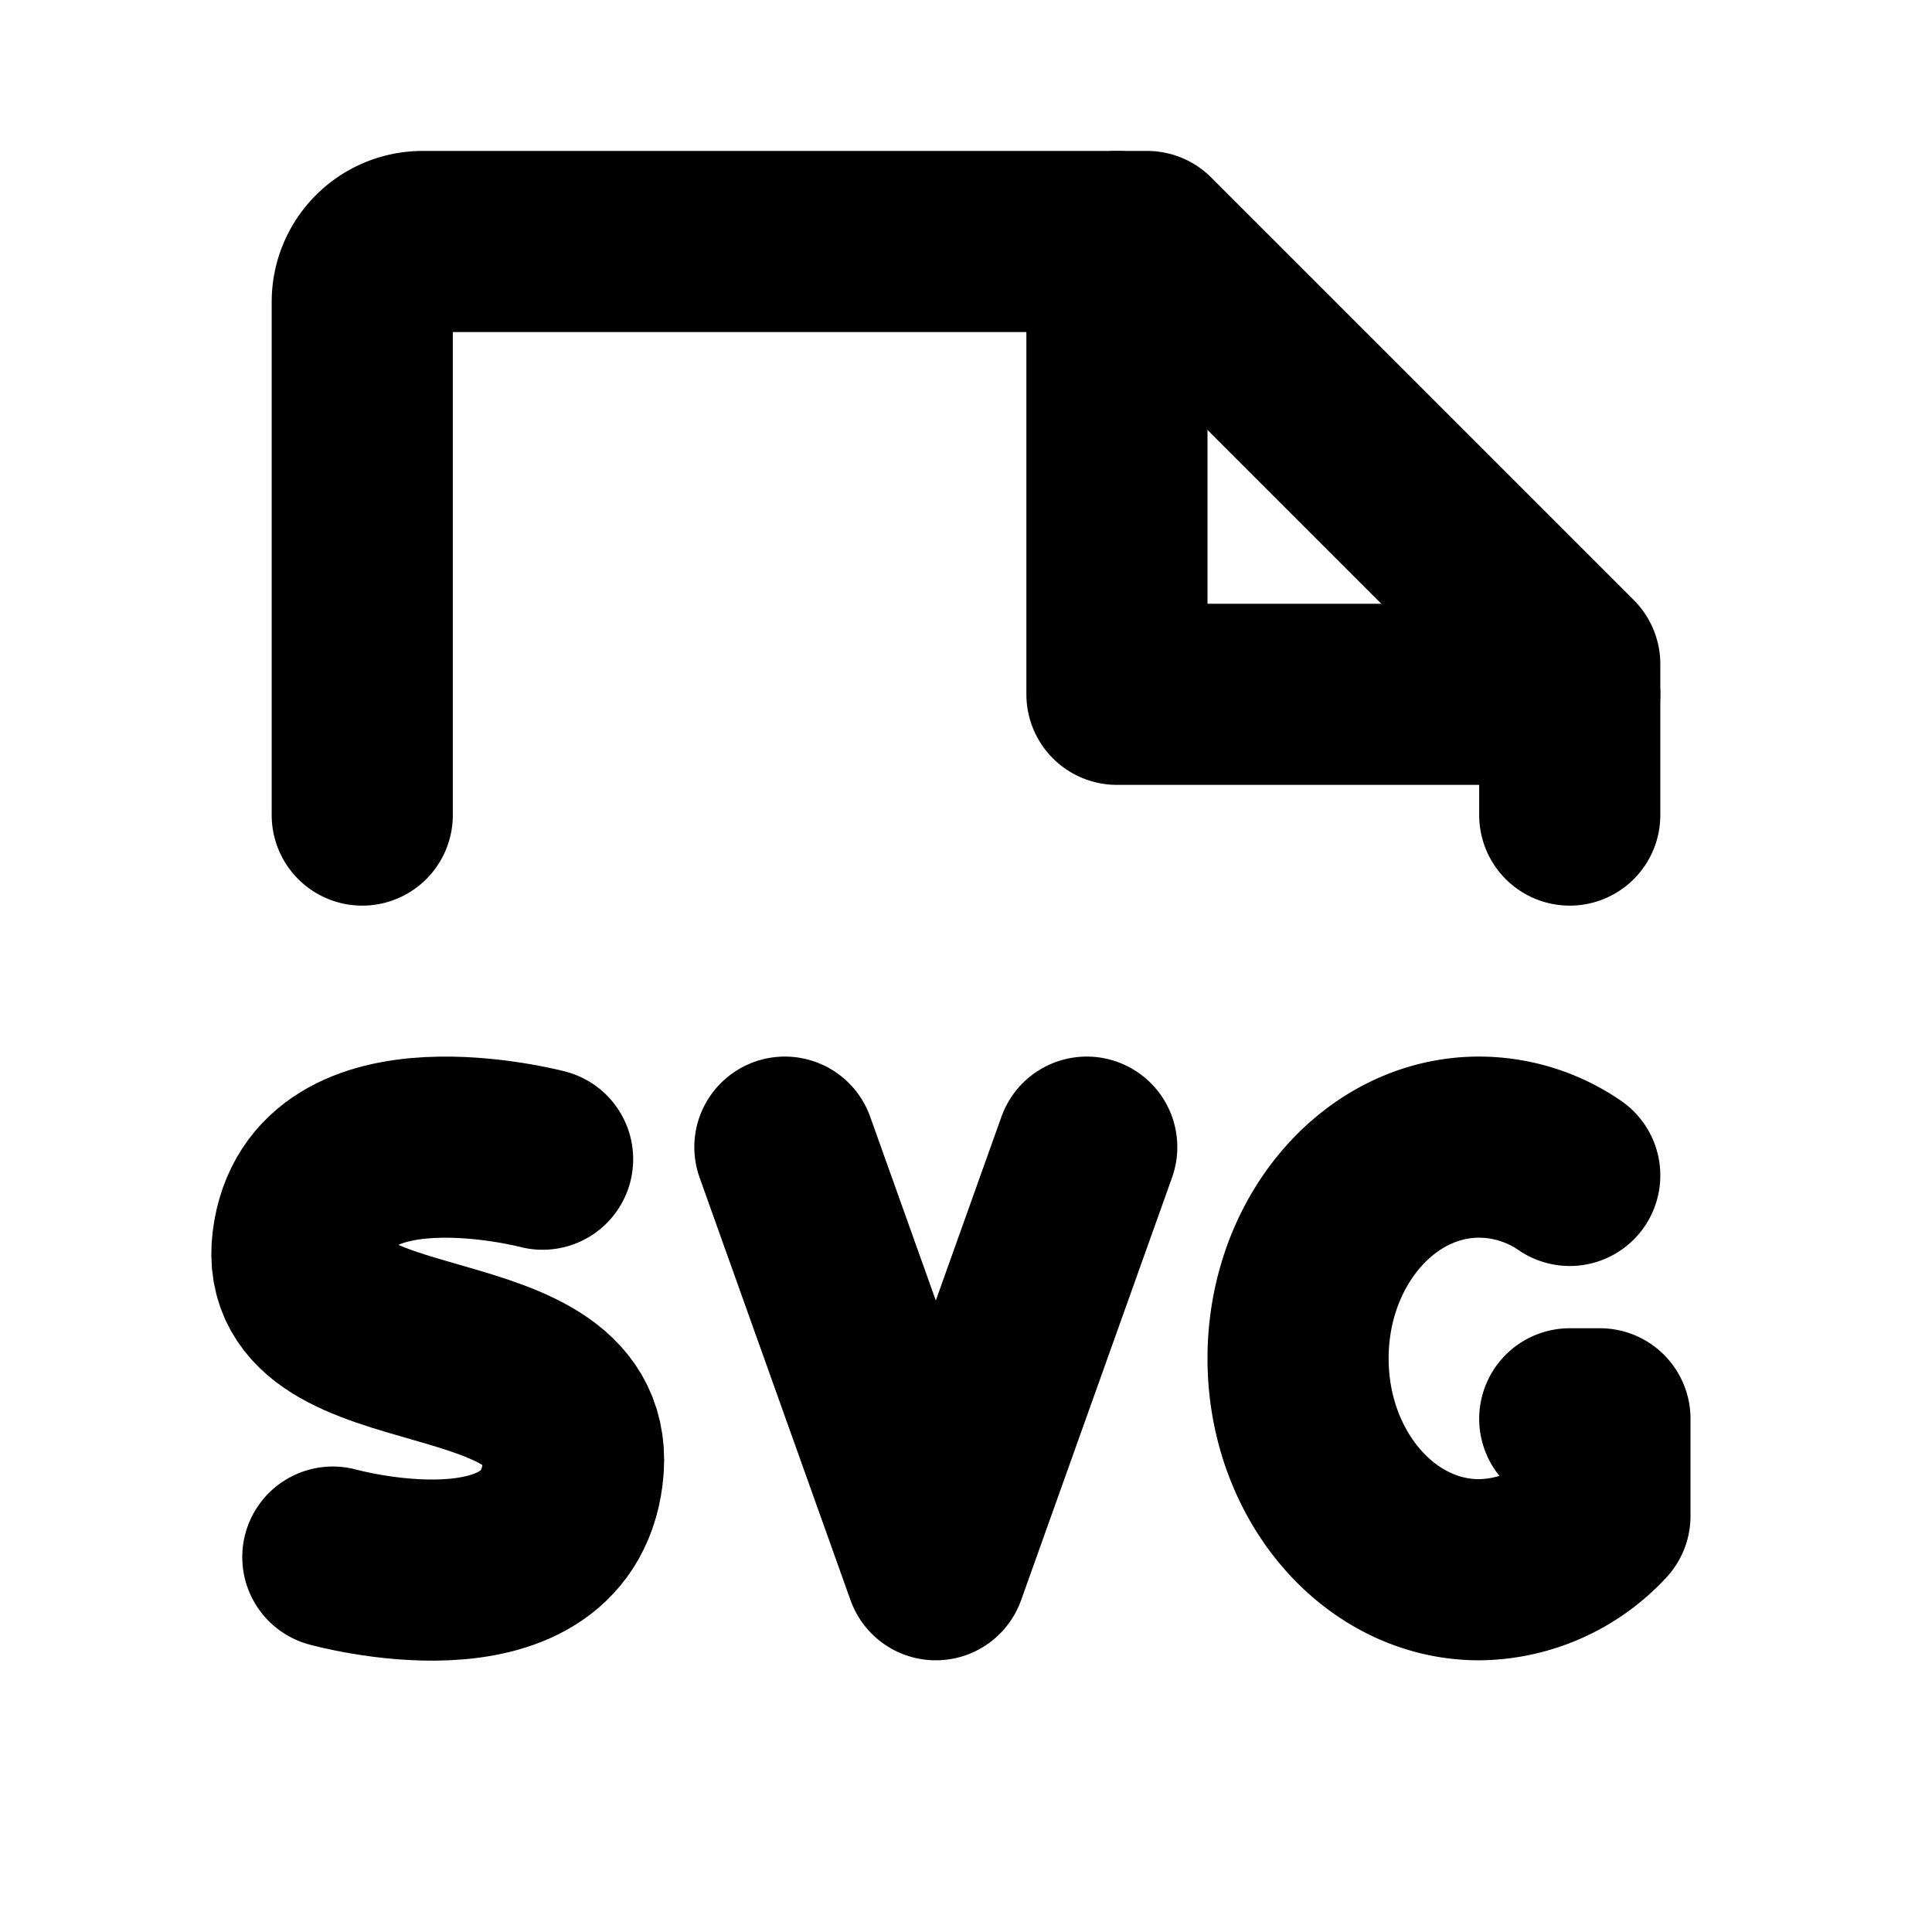 <svg xmlns="http://www.w3.org/2000/svg" viewBox="0 0 256 256"><rect width="256" height="256" fill="none"/><polyline points="148 32 148 92 208 92" fill="none" stroke="currentColor" stroke-linecap="round" stroke-linejoin="round" stroke-width="24"/><path d="M48,108V40a8,8,0,0,1,8-8h96l56,56v20" fill="none" stroke="currentColor" stroke-linecap="round" stroke-linejoin="round" stroke-width="24"/><path d="M71.9,153.6s-29.43-7.78-31.8,11,38.43,10.12,35.78,30.72c-2.47,19.16-31.78,11-31.78,11" fill="none" stroke="currentColor" stroke-linecap="round" stroke-linejoin="round" stroke-width="24"/><polyline points="104 152 124 208 144 152" fill="none" stroke="currentColor" stroke-linecap="round" stroke-linejoin="round" stroke-width="24"/><path d="M208,188h4v12.87A22.12,22.12,0,0,1,196,208c-13.25,0-24-12.54-24-28s10.75-28,24-28a21.28,21.28,0,0,1,12,3.75" fill="none" stroke="currentColor" stroke-linecap="round" stroke-linejoin="round" stroke-width="24"/></svg>